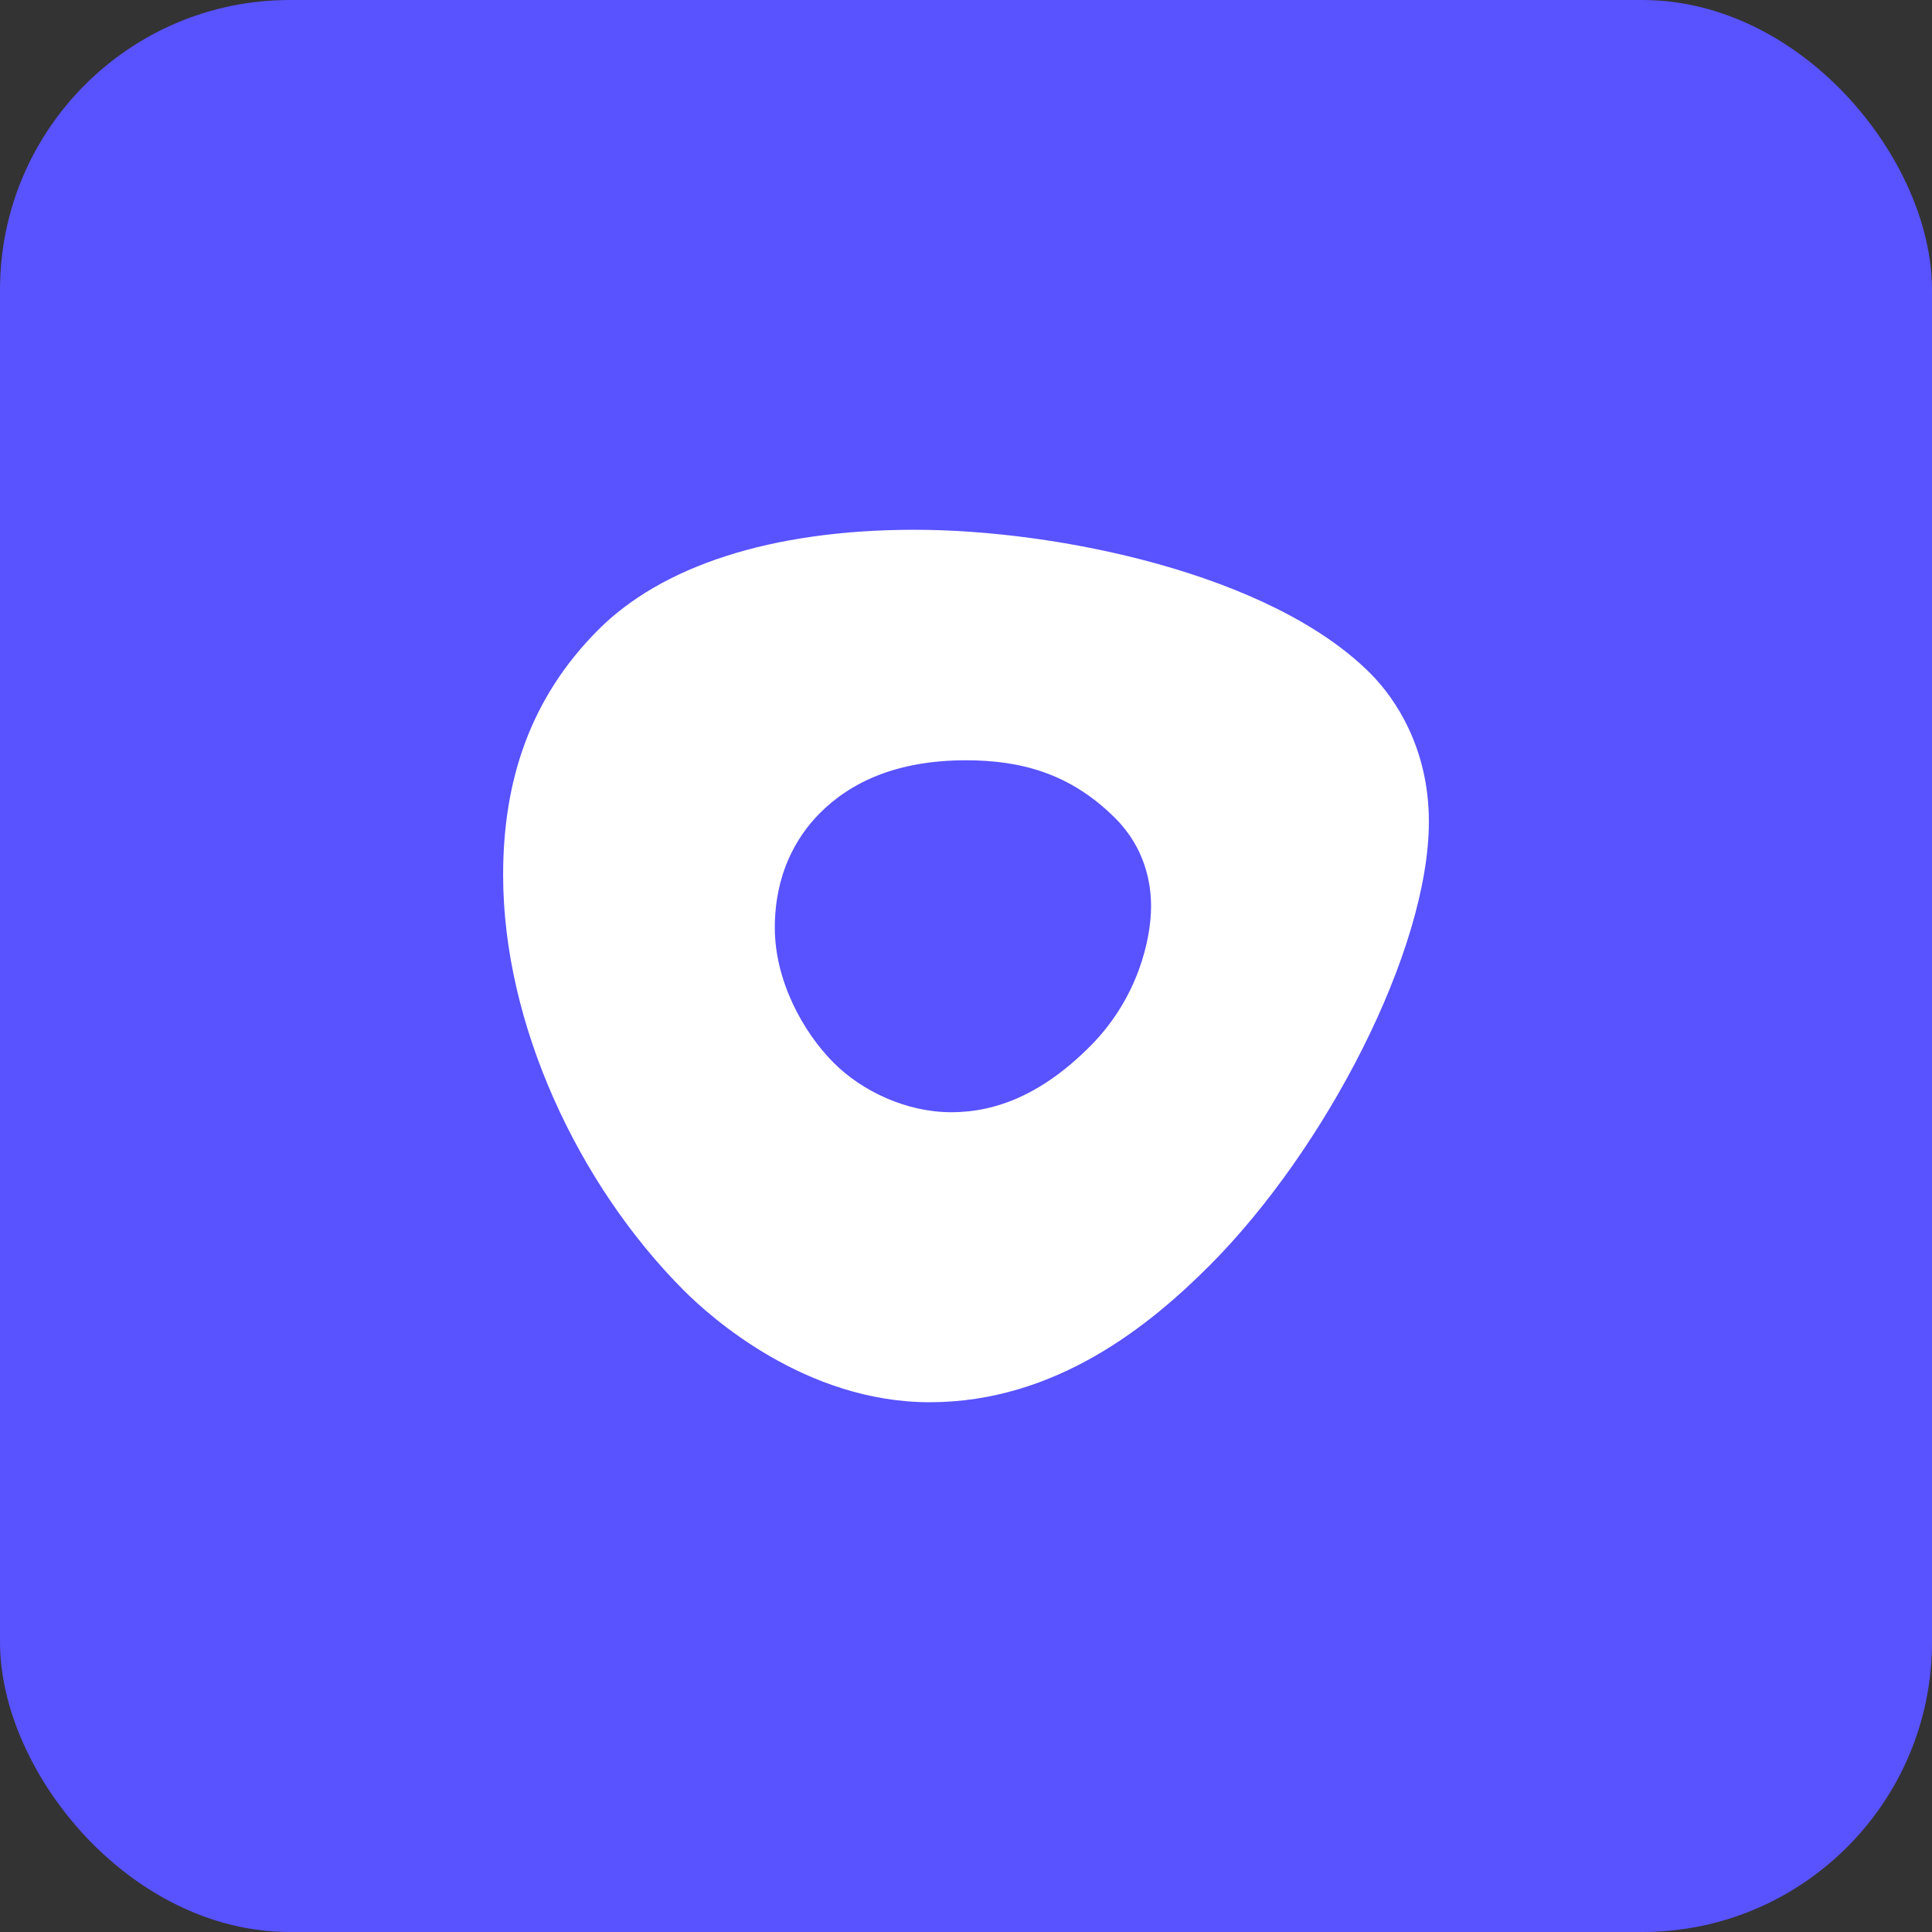 <svg width="48" height="48" viewBox="0 0 48 48" fill="none" xmlns="http://www.w3.org/2000/svg">
<rect x="0" y="0" width="48" height="48" fill="#333333" stroke="none"/>
<rect width="48" height="48" rx="7.2" fill="#5952FF"/>
<path fill-rule="evenodd" clip-rule="evenodd" d="M22.729 13.162C26.251 13.162 31.573 14.247 34.051 16.735C34.679 17.365 35.5 18.601 35.5 20.41C35.5 23.627 32.919 28.562 30.068 31.424C28.595 32.904 26.251 34.838 23.098 34.838C20.016 34.838 17.662 32.736 16.98 32.051C14.37 29.43 12.5 25.451 12.5 21.741C12.5 19.4 13.165 17.353 14.86 15.651C16.43 14.075 19.136 13.162 22.729 13.162ZM27.088 25.99C28.278 24.796 28.598 23.325 28.598 22.515C28.598 21.928 28.444 21.067 27.713 20.333C26.591 19.207 25.349 18.889 23.998 18.889C22.286 18.889 21.136 19.432 20.37 20.202C19.769 20.805 19.25 21.732 19.25 23.049C19.25 24.366 19.949 25.639 20.711 26.403C21.415 27.11 22.521 27.633 23.635 27.633C24.749 27.633 25.899 27.185 27.088 25.99Z" fill="white"/>
</svg>
